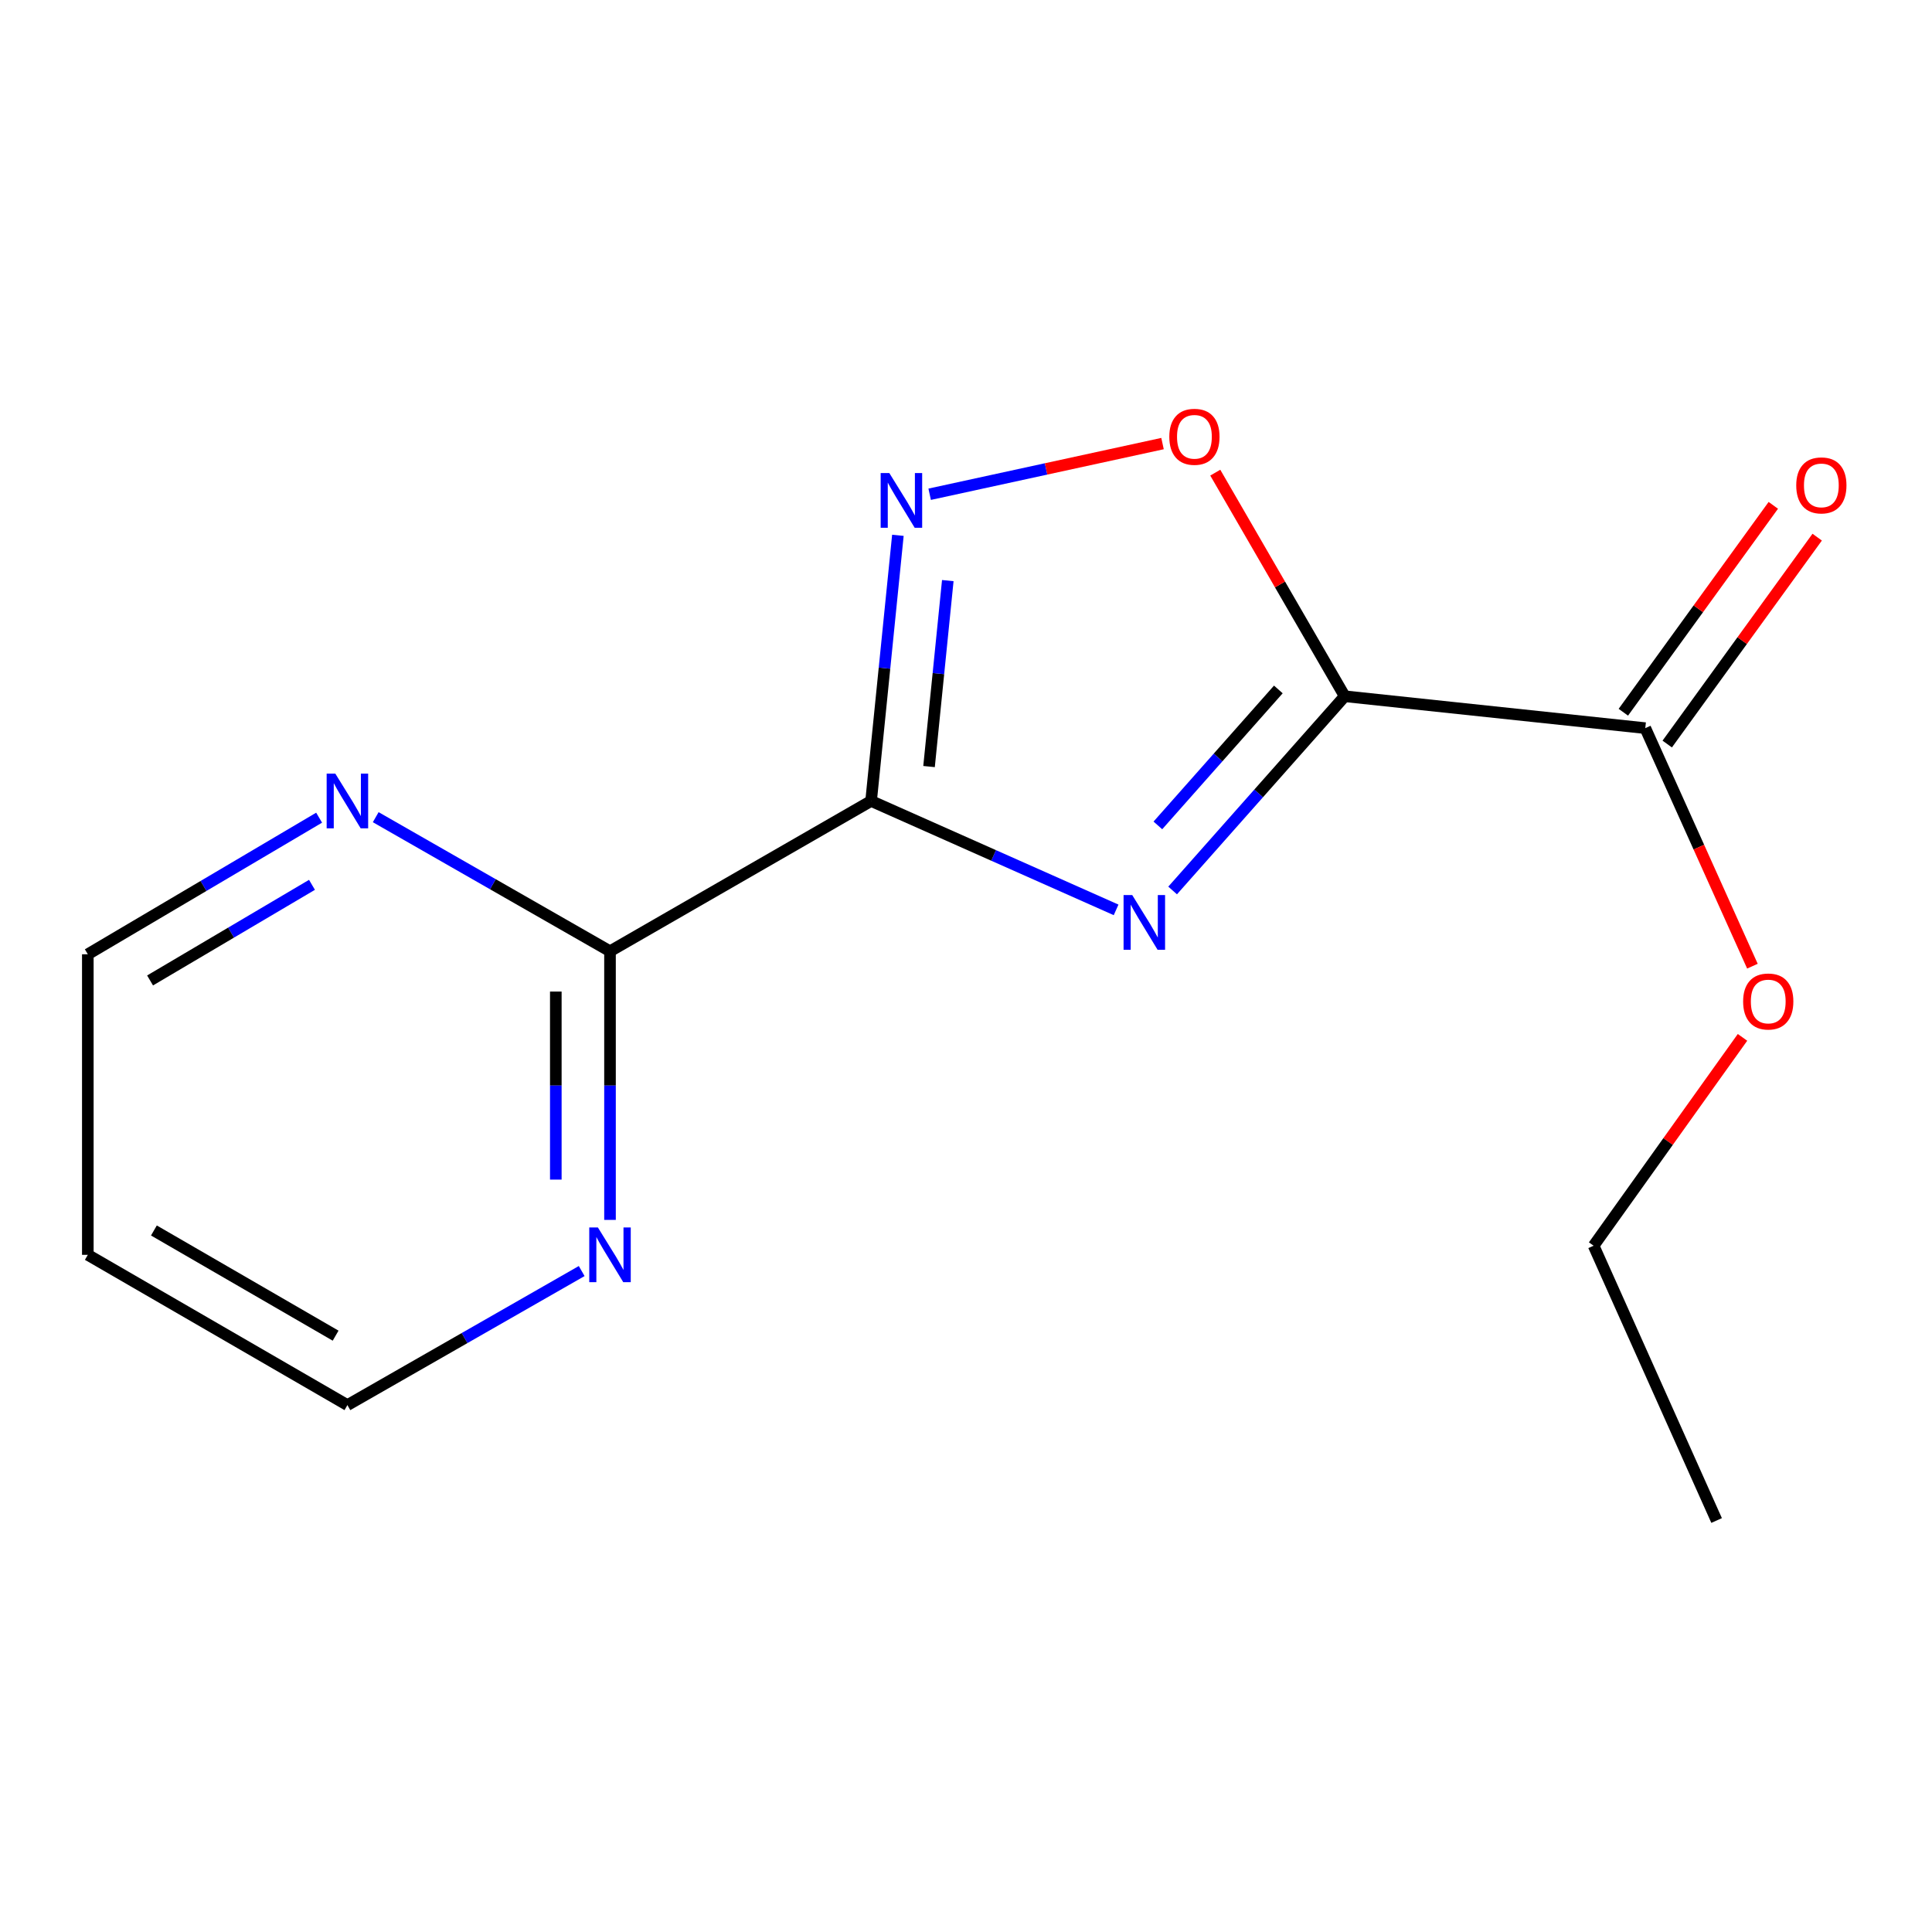 <?xml version='1.0' encoding='iso-8859-1'?>
<svg version='1.1' baseProfile='full'
              xmlns='http://www.w3.org/2000/svg'
                      xmlns:rdkit='http://www.rdkit.org/xml'
                      xmlns:xlink='http://www.w3.org/1999/xlink'
                  xml:space='preserve'
width='1000px' height='1000px' viewBox='0 0 1000 1000'>
<!-- END OF HEADER -->
<rect style='opacity:1.0;fill:#FFFFFF;stroke:none' width='1000' height='1000' x='0' y='0'> </rect>
<path class='bond-0' d='M 577.691,470.951 L 514.285,442.765' style='fill:none;fill-rule:evenodd;stroke:#0000FF;stroke-width:6px;stroke-linecap:butt;stroke-linejoin:miter;stroke-opacity:1' />
<path class='bond-0' d='M 514.285,442.765 L 450.878,414.58' style='fill:none;fill-rule:evenodd;stroke:#000000;stroke-width:6px;stroke-linecap:butt;stroke-linejoin:miter;stroke-opacity:1' />
<path class='bond-1' d='M 606.95,460.91 L 651.487,410.645' style='fill:none;fill-rule:evenodd;stroke:#0000FF;stroke-width:6px;stroke-linecap:butt;stroke-linejoin:miter;stroke-opacity:1' />
<path class='bond-1' d='M 651.487,410.645 L 696.025,360.38' style='fill:none;fill-rule:evenodd;stroke:#000000;stroke-width:6px;stroke-linecap:butt;stroke-linejoin:miter;stroke-opacity:1' />
<path class='bond-1' d='M 599.316,427.228 L 630.493,392.043' style='fill:none;fill-rule:evenodd;stroke:#0000FF;stroke-width:6px;stroke-linecap:butt;stroke-linejoin:miter;stroke-opacity:1' />
<path class='bond-1' d='M 630.493,392.043 L 661.669,356.857' style='fill:none;fill-rule:evenodd;stroke:#000000;stroke-width:6px;stroke-linecap:butt;stroke-linejoin:miter;stroke-opacity:1' />
<path class='bond-2' d='M 450.878,414.58 L 457.814,345.829' style='fill:none;fill-rule:evenodd;stroke:#000000;stroke-width:6px;stroke-linecap:butt;stroke-linejoin:miter;stroke-opacity:1' />
<path class='bond-2' d='M 457.814,345.829 L 464.749,277.078' style='fill:none;fill-rule:evenodd;stroke:#0000FF;stroke-width:6px;stroke-linecap:butt;stroke-linejoin:miter;stroke-opacity:1' />
<path class='bond-2' d='M 480.868,396.77 L 485.722,348.644' style='fill:none;fill-rule:evenodd;stroke:#000000;stroke-width:6px;stroke-linecap:butt;stroke-linejoin:miter;stroke-opacity:1' />
<path class='bond-2' d='M 485.722,348.644 L 490.577,300.518' style='fill:none;fill-rule:evenodd;stroke:#0000FF;stroke-width:6px;stroke-linecap:butt;stroke-linejoin:miter;stroke-opacity:1' />
<path class='bond-4' d='M 450.878,414.58 L 315.737,492.374' style='fill:none;fill-rule:evenodd;stroke:#000000;stroke-width:6px;stroke-linecap:butt;stroke-linejoin:miter;stroke-opacity:1' />
<path class='bond-3' d='M 696.025,360.38 L 662.524,302.512' style='fill:none;fill-rule:evenodd;stroke:#000000;stroke-width:6px;stroke-linecap:butt;stroke-linejoin:miter;stroke-opacity:1' />
<path class='bond-3' d='M 662.524,302.512 L 629.023,244.644' style='fill:none;fill-rule:evenodd;stroke:#FF0000;stroke-width:6px;stroke-linecap:butt;stroke-linejoin:miter;stroke-opacity:1' />
<path class='bond-5' d='M 696.025,360.38 L 851.596,376.883' style='fill:none;fill-rule:evenodd;stroke:#000000;stroke-width:6px;stroke-linecap:butt;stroke-linejoin:miter;stroke-opacity:1' />
<path class='bond-15' d='M 481.191,255.827 L 541.458,242.711' style='fill:none;fill-rule:evenodd;stroke:#0000FF;stroke-width:6px;stroke-linecap:butt;stroke-linejoin:miter;stroke-opacity:1' />
<path class='bond-15' d='M 541.458,242.711 L 601.725,229.595' style='fill:none;fill-rule:evenodd;stroke:#FF0000;stroke-width:6px;stroke-linecap:butt;stroke-linejoin:miter;stroke-opacity:1' />
<path class='bond-6' d='M 315.737,492.374 L 315.737,561.894' style='fill:none;fill-rule:evenodd;stroke:#000000;stroke-width:6px;stroke-linecap:butt;stroke-linejoin:miter;stroke-opacity:1' />
<path class='bond-6' d='M 315.737,561.894 L 315.737,631.415' style='fill:none;fill-rule:evenodd;stroke:#0000FF;stroke-width:6px;stroke-linecap:butt;stroke-linejoin:miter;stroke-opacity:1' />
<path class='bond-6' d='M 287.687,513.23 L 287.687,561.894' style='fill:none;fill-rule:evenodd;stroke:#000000;stroke-width:6px;stroke-linecap:butt;stroke-linejoin:miter;stroke-opacity:1' />
<path class='bond-6' d='M 287.687,561.894 L 287.687,610.559' style='fill:none;fill-rule:evenodd;stroke:#0000FF;stroke-width:6px;stroke-linecap:butt;stroke-linejoin:miter;stroke-opacity:1' />
<path class='bond-7' d='M 315.737,492.374 L 255.105,457.671' style='fill:none;fill-rule:evenodd;stroke:#000000;stroke-width:6px;stroke-linecap:butt;stroke-linejoin:miter;stroke-opacity:1' />
<path class='bond-7' d='M 255.105,457.671 L 194.472,422.968' style='fill:none;fill-rule:evenodd;stroke:#0000FF;stroke-width:6px;stroke-linecap:butt;stroke-linejoin:miter;stroke-opacity:1' />
<path class='bond-8' d='M 862.952,385.114 L 901.762,331.571' style='fill:none;fill-rule:evenodd;stroke:#000000;stroke-width:6px;stroke-linecap:butt;stroke-linejoin:miter;stroke-opacity:1' />
<path class='bond-8' d='M 901.762,331.571 L 940.573,278.028' style='fill:none;fill-rule:evenodd;stroke:#FF0000;stroke-width:6px;stroke-linecap:butt;stroke-linejoin:miter;stroke-opacity:1' />
<path class='bond-8' d='M 840.24,368.652 L 879.051,315.109' style='fill:none;fill-rule:evenodd;stroke:#000000;stroke-width:6px;stroke-linecap:butt;stroke-linejoin:miter;stroke-opacity:1' />
<path class='bond-8' d='M 879.051,315.109 L 917.861,261.565' style='fill:none;fill-rule:evenodd;stroke:#FF0000;stroke-width:6px;stroke-linecap:butt;stroke-linejoin:miter;stroke-opacity:1' />
<path class='bond-9' d='M 851.596,376.883 L 879.323,438.488' style='fill:none;fill-rule:evenodd;stroke:#000000;stroke-width:6px;stroke-linecap:butt;stroke-linejoin:miter;stroke-opacity:1' />
<path class='bond-9' d='M 879.323,438.488 L 907.05,500.093' style='fill:none;fill-rule:evenodd;stroke:#FF0000;stroke-width:6px;stroke-linecap:butt;stroke-linejoin:miter;stroke-opacity:1' />
<path class='bond-11' d='M 301.082,657.89 L 240.449,692.585' style='fill:none;fill-rule:evenodd;stroke:#0000FF;stroke-width:6px;stroke-linecap:butt;stroke-linejoin:miter;stroke-opacity:1' />
<path class='bond-11' d='M 240.449,692.585 L 179.817,727.281' style='fill:none;fill-rule:evenodd;stroke:#000000;stroke-width:6px;stroke-linecap:butt;stroke-linejoin:miter;stroke-opacity:1' />
<path class='bond-12' d='M 165.176,423.227 L 105.315,458.579' style='fill:none;fill-rule:evenodd;stroke:#0000FF;stroke-width:6px;stroke-linecap:butt;stroke-linejoin:miter;stroke-opacity:1' />
<path class='bond-12' d='M 105.315,458.579 L 45.455,493.932' style='fill:none;fill-rule:evenodd;stroke:#000000;stroke-width:6px;stroke-linecap:butt;stroke-linejoin:miter;stroke-opacity:1' />
<path class='bond-12' d='M 161.482,457.986 L 119.579,482.732' style='fill:none;fill-rule:evenodd;stroke:#0000FF;stroke-width:6px;stroke-linecap:butt;stroke-linejoin:miter;stroke-opacity:1' />
<path class='bond-12' d='M 119.579,482.732 L 77.677,507.479' style='fill:none;fill-rule:evenodd;stroke:#000000;stroke-width:6px;stroke-linecap:butt;stroke-linejoin:miter;stroke-opacity:1' />
<path class='bond-13' d='M 901.916,536.936 L 863.385,590.859' style='fill:none;fill-rule:evenodd;stroke:#FF0000;stroke-width:6px;stroke-linecap:butt;stroke-linejoin:miter;stroke-opacity:1' />
<path class='bond-13' d='M 863.385,590.859 L 824.855,644.782' style='fill:none;fill-rule:evenodd;stroke:#000000;stroke-width:6px;stroke-linecap:butt;stroke-linejoin:miter;stroke-opacity:1' />
<path class='bond-10' d='M 45.455,649.503 L 45.455,493.932' style='fill:none;fill-rule:evenodd;stroke:#000000;stroke-width:6px;stroke-linecap:butt;stroke-linejoin:miter;stroke-opacity:1' />
<path class='bond-16' d='M 45.455,649.503 L 179.817,727.281' style='fill:none;fill-rule:evenodd;stroke:#000000;stroke-width:6px;stroke-linecap:butt;stroke-linejoin:miter;stroke-opacity:1' />
<path class='bond-16' d='M 79.662,636.894 L 173.715,691.338' style='fill:none;fill-rule:evenodd;stroke:#000000;stroke-width:6px;stroke-linecap:butt;stroke-linejoin:miter;stroke-opacity:1' />
<path class='bond-14' d='M 824.855,644.782 L 888.514,787.013' style='fill:none;fill-rule:evenodd;stroke:#000000;stroke-width:6px;stroke-linecap:butt;stroke-linejoin:miter;stroke-opacity:1' />
<path  class='atom-0' d='M 586.04 463.285
L 595.32 478.285
Q 596.24 479.765, 597.72 482.445
Q 599.2 485.125, 599.28 485.285
L 599.28 463.285
L 603.04 463.285
L 603.04 491.605
L 599.16 491.605
L 589.2 475.205
Q 588.04 473.285, 586.8 471.085
Q 585.6 468.885, 585.24 468.205
L 585.24 491.605
L 581.56 491.605
L 581.56 463.285
L 586.04 463.285
' fill='#0000FF'/>
<path  class='atom-3' d='M 460.311 244.849
L 469.591 259.849
Q 470.511 261.329, 471.991 264.009
Q 473.471 266.689, 473.551 266.849
L 473.551 244.849
L 477.311 244.849
L 477.311 273.169
L 473.431 273.169
L 463.471 256.769
Q 462.311 254.849, 461.071 252.649
Q 459.871 250.449, 459.511 249.769
L 459.511 273.169
L 455.831 273.169
L 455.831 244.849
L 460.311 244.849
' fill='#0000FF'/>
<path  class='atom-4' d='M 605.231 226.083
Q 605.231 219.283, 608.591 215.483
Q 611.951 211.683, 618.231 211.683
Q 624.511 211.683, 627.871 215.483
Q 631.231 219.283, 631.231 226.083
Q 631.231 232.963, 627.831 236.883
Q 624.431 240.763, 618.231 240.763
Q 611.991 240.763, 608.591 236.883
Q 605.231 233.003, 605.231 226.083
M 618.231 237.563
Q 622.551 237.563, 624.871 234.683
Q 627.231 231.763, 627.231 226.083
Q 627.231 220.523, 624.871 217.723
Q 622.551 214.883, 618.231 214.883
Q 613.911 214.883, 611.551 217.683
Q 609.231 220.483, 609.231 226.083
Q 609.231 231.803, 611.551 234.683
Q 613.911 237.563, 618.231 237.563
' fill='#FF0000'/>
<path  class='atom-7' d='M 309.477 635.343
L 318.757 650.343
Q 319.677 651.823, 321.157 654.503
Q 322.637 657.183, 322.717 657.343
L 322.717 635.343
L 326.477 635.343
L 326.477 663.663
L 322.597 663.663
L 312.637 647.263
Q 311.477 645.343, 310.237 643.143
Q 309.037 640.943, 308.677 640.263
L 308.677 663.663
L 304.997 663.663
L 304.997 635.343
L 309.477 635.343
' fill='#0000FF'/>
<path  class='atom-8' d='M 173.557 400.42
L 182.837 415.42
Q 183.757 416.9, 185.237 419.58
Q 186.717 422.26, 186.797 422.42
L 186.797 400.42
L 190.557 400.42
L 190.557 428.74
L 186.677 428.74
L 176.717 412.34
Q 175.557 410.42, 174.317 408.22
Q 173.117 406.02, 172.757 405.34
L 172.757 428.74
L 169.077 428.74
L 169.077 400.42
L 173.557 400.42
' fill='#0000FF'/>
<path  class='atom-9' d='M 929.729 251.235
Q 929.729 244.435, 933.089 240.635
Q 936.449 236.835, 942.729 236.835
Q 949.009 236.835, 952.369 240.635
Q 955.729 244.435, 955.729 251.235
Q 955.729 258.115, 952.329 262.035
Q 948.929 265.915, 942.729 265.915
Q 936.489 265.915, 933.089 262.035
Q 929.729 258.155, 929.729 251.235
M 942.729 262.715
Q 947.049 262.715, 949.369 259.835
Q 951.729 256.915, 951.729 251.235
Q 951.729 245.675, 949.369 242.875
Q 947.049 240.035, 942.729 240.035
Q 938.409 240.035, 936.049 242.835
Q 933.729 245.635, 933.729 251.235
Q 933.729 256.955, 936.049 259.835
Q 938.409 262.715, 942.729 262.715
' fill='#FF0000'/>
<path  class='atom-10' d='M 902.24 518.369
Q 902.24 511.569, 905.6 507.769
Q 908.96 503.969, 915.24 503.969
Q 921.52 503.969, 924.88 507.769
Q 928.24 511.569, 928.24 518.369
Q 928.24 525.249, 924.84 529.169
Q 921.44 533.049, 915.24 533.049
Q 909 533.049, 905.6 529.169
Q 902.24 525.289, 902.24 518.369
M 915.24 529.849
Q 919.56 529.849, 921.88 526.969
Q 924.24 524.049, 924.24 518.369
Q 924.24 512.809, 921.88 510.009
Q 919.56 507.169, 915.24 507.169
Q 910.92 507.169, 908.56 509.969
Q 906.24 512.769, 906.24 518.369
Q 906.24 524.089, 908.56 526.969
Q 910.92 529.849, 915.24 529.849
' fill='#FF0000'/>
</svg>
